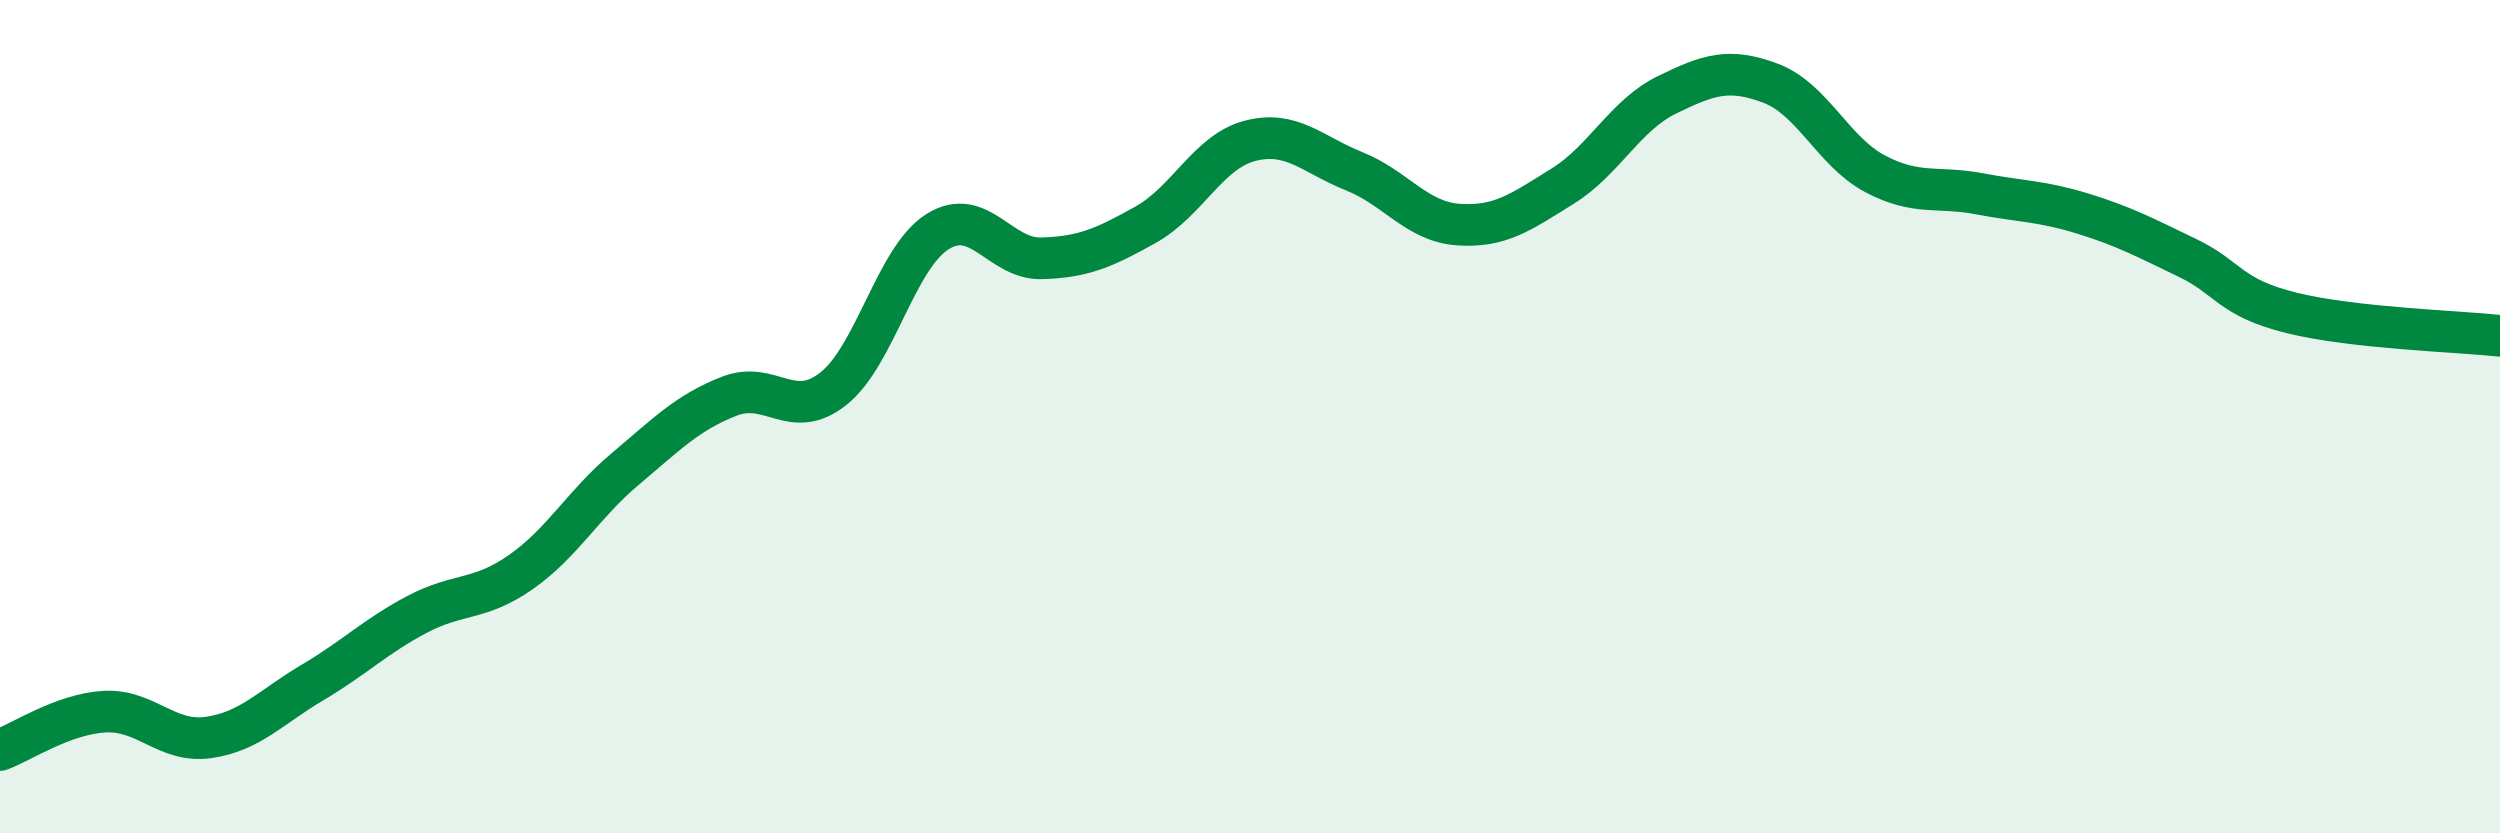 
    <svg width="60" height="20" viewBox="0 0 60 20" xmlns="http://www.w3.org/2000/svg">
      <path
        d="M 0,18 C 0.5,17.82 1.5,17.14 2.5,17.08 C 3.5,17.02 4,17.84 5,17.7 C 6,17.56 6.5,16.97 7.5,16.38 C 8.5,15.79 9,15.28 10,14.75 C 11,14.22 11.5,14.43 12.5,13.73 C 13.5,13.03 14,12.1 15,11.26 C 16,10.42 16.5,9.9 17.5,9.51 C 18.5,9.12 19,10.12 20,9.33 C 21,8.54 21.5,6.19 22.5,5.56 C 23.5,4.93 24,6.23 25,6.2 C 26,6.17 26.5,5.95 27.5,5.39 C 28.5,4.83 29,3.64 30,3.38 C 31,3.12 31.5,3.71 32.5,4.11 C 33.5,4.51 34,5.32 35,5.39 C 36,5.46 36.5,5.09 37.5,4.47 C 38.5,3.85 39,2.77 40,2.28 C 41,1.79 41.5,1.62 42.5,2 C 43.5,2.38 44,3.64 45,4.17 C 46,4.7 46.5,4.46 47.5,4.65 C 48.5,4.84 49,4.82 50,5.13 C 51,5.44 51.5,5.71 52.5,6.19 C 53.5,6.67 53.5,7.14 55,7.51 C 56.5,7.88 59,7.95 60,8.06L60 20L0 20Z"
        fill="#008740"
        opacity="0.1"
        stroke-linecap="round"
        stroke-linejoin="round"
      />
      <path
        d="M 0,18 C 0.5,17.82 1.5,17.14 2.5,17.08 C 3.5,17.02 4,17.84 5,17.7 C 6,17.56 6.5,16.97 7.5,16.38 C 8.5,15.79 9,15.28 10,14.75 C 11,14.22 11.5,14.43 12.5,13.73 C 13.5,13.03 14,12.1 15,11.26 C 16,10.42 16.5,9.9 17.5,9.51 C 18.5,9.12 19,10.12 20,9.33 C 21,8.54 21.5,6.19 22.5,5.56 C 23.5,4.93 24,6.23 25,6.2 C 26,6.17 26.5,5.95 27.5,5.39 C 28.5,4.83 29,3.64 30,3.38 C 31,3.12 31.5,3.71 32.5,4.11 C 33.5,4.51 34,5.32 35,5.39 C 36,5.46 36.5,5.09 37.5,4.47 C 38.5,3.85 39,2.77 40,2.28 C 41,1.79 41.5,1.62 42.5,2 C 43.5,2.38 44,3.64 45,4.17 C 46,4.7 46.5,4.46 47.5,4.65 C 48.5,4.84 49,4.82 50,5.13 C 51,5.44 51.5,5.71 52.5,6.19 C 53.5,6.67 53.5,7.14 55,7.51 C 56.5,7.88 59,7.95 60,8.06"
        stroke="#008740"
        stroke-width="1"
        fill="none"
        stroke-linecap="round"
        stroke-linejoin="round"
      />
    </svg>
  